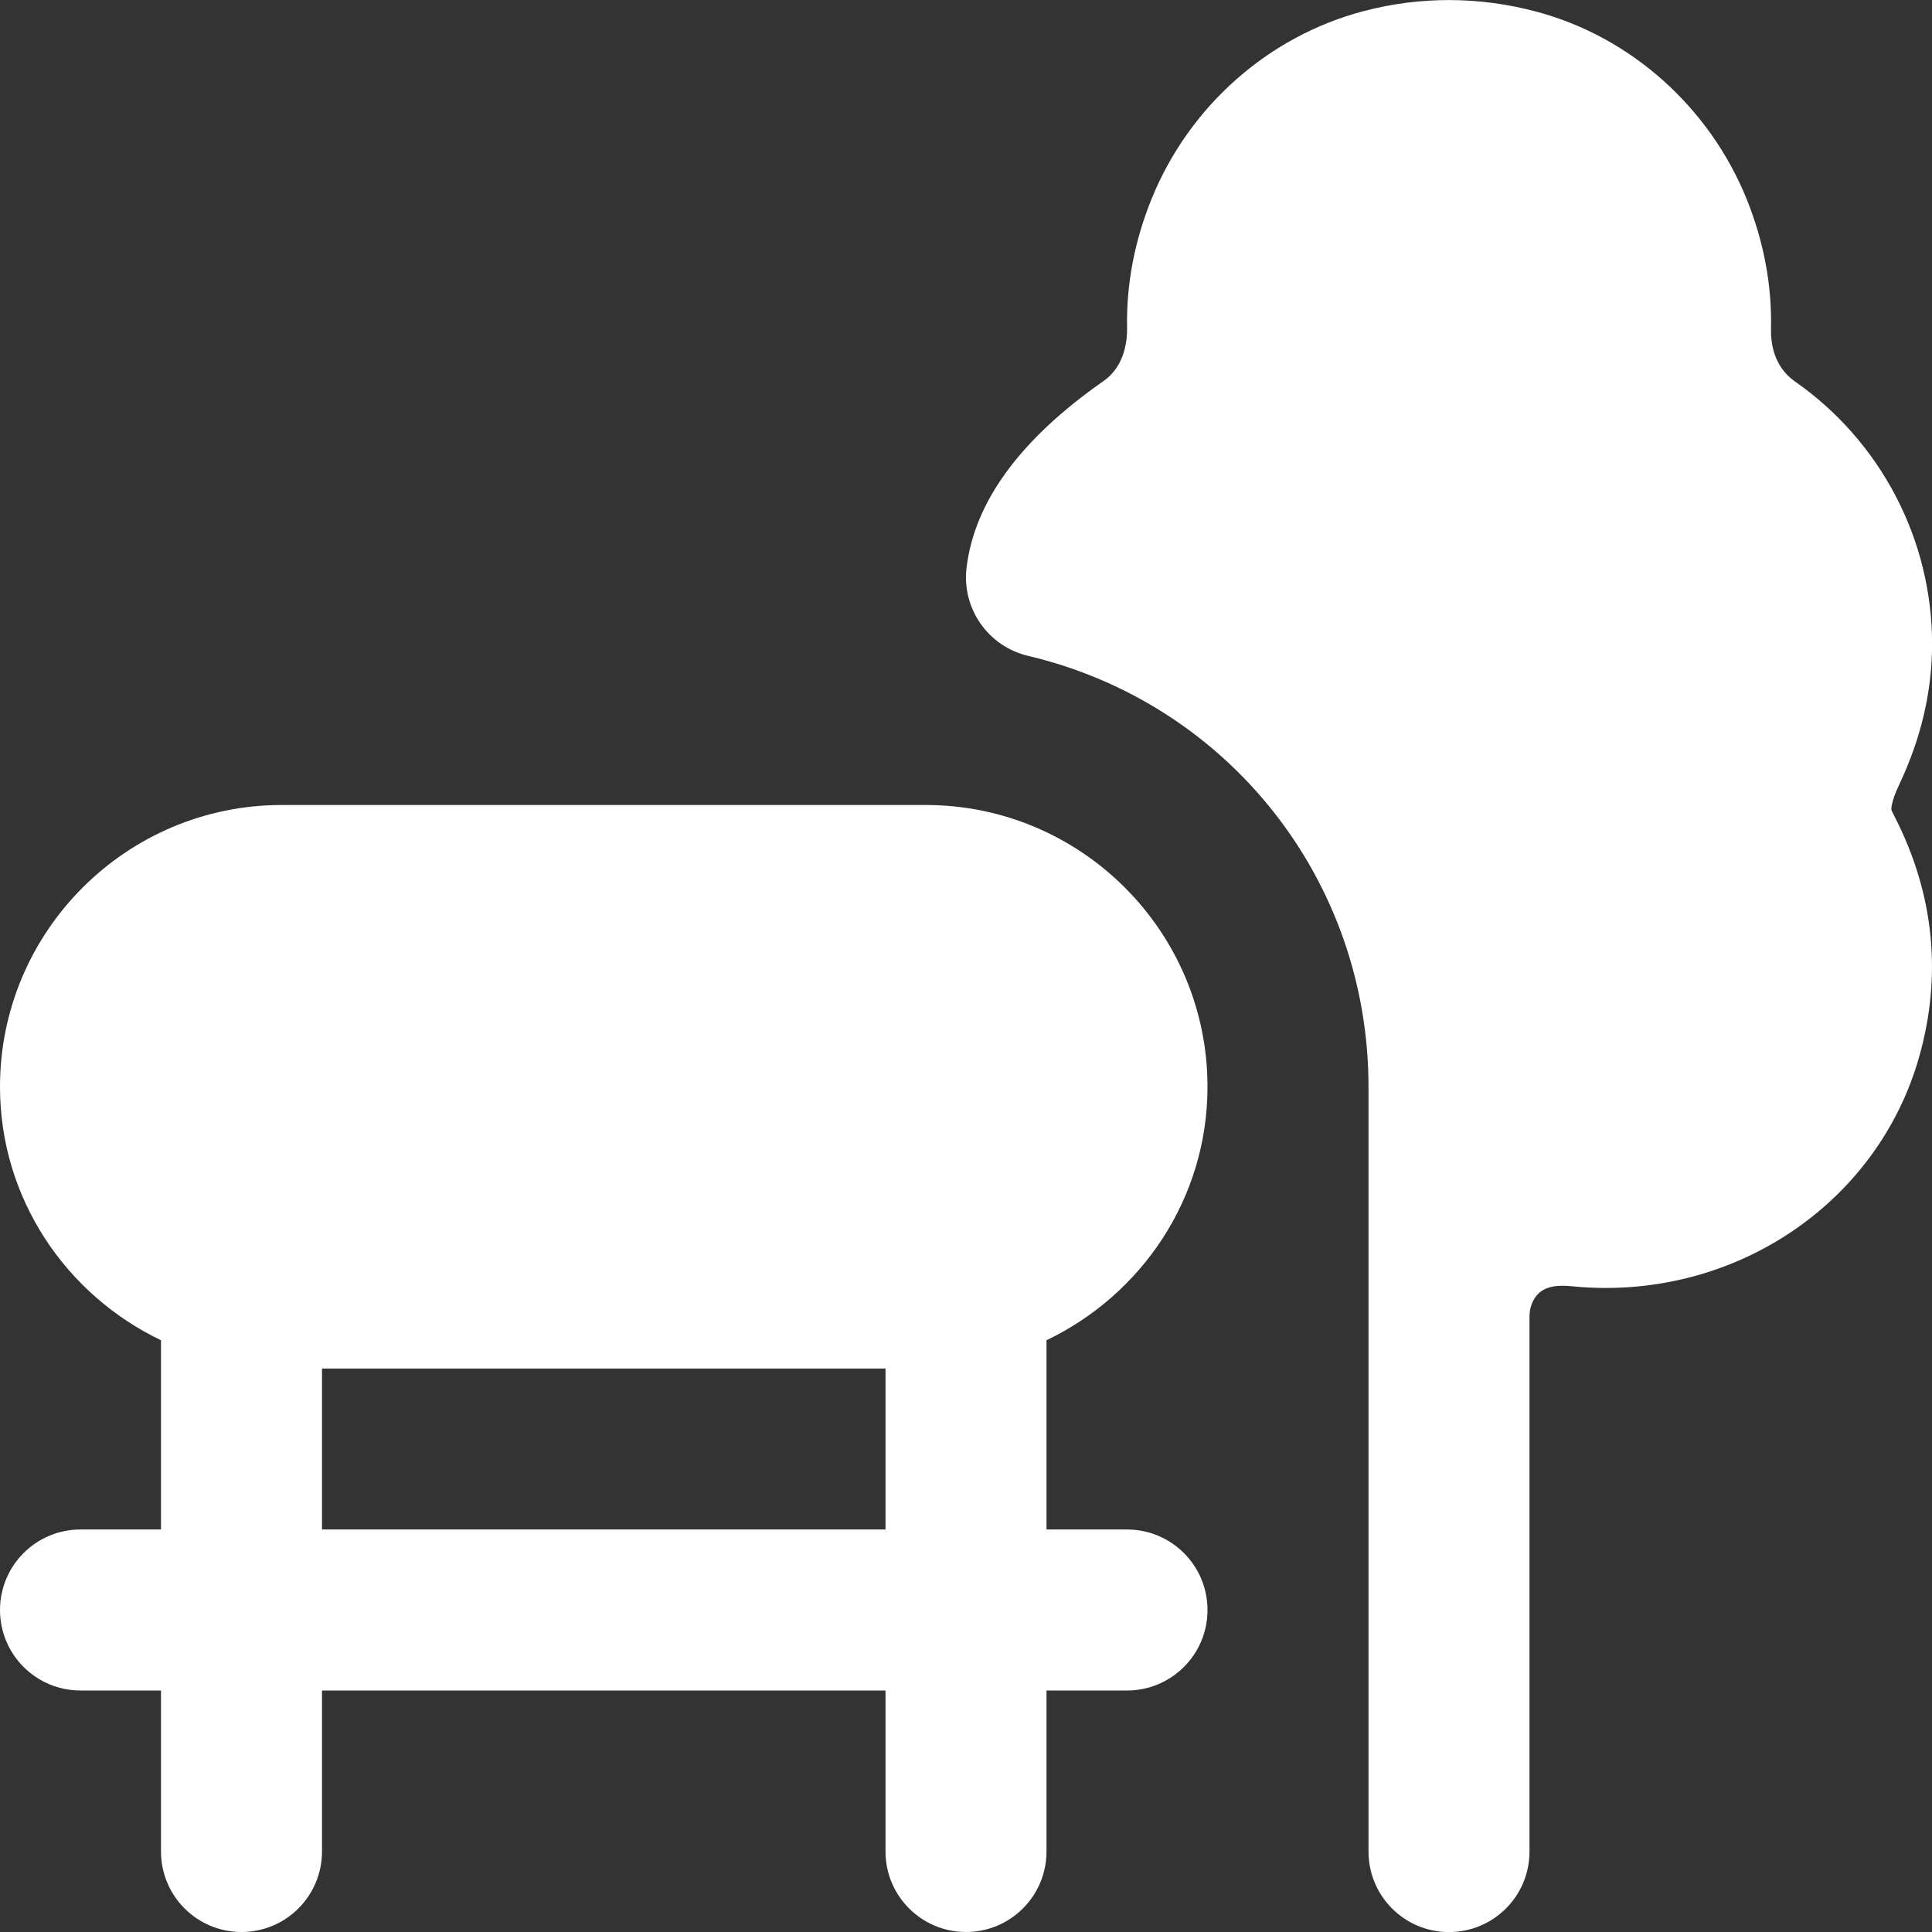 <?xml version="1.0" encoding="UTF-8"?> <svg xmlns="http://www.w3.org/2000/svg" width="512" height="512" viewBox="0 0 512 512" fill="none"><rect x="0" y="0" width="512" height="512" fill="#333333" stroke="none"/><g clip-path="url(#clip0_86_31)"><path d="M320 288C320 246.827 286.507 213.333 245.333 213.333H74.667C33.493 213.333 0 246.827 0 288C0 317.675 17.536 343.147 42.667 355.179V405.333H21.333C9.557 405.333 0 414.869 0 426.667C0 438.464 9.557 448 21.333 448H42.667V490.667C42.667 502.464 52.224 512 64 512C75.776 512 85.333 502.464 85.333 490.667V448H234.667V490.667C234.667 502.464 244.224 512 256 512C267.776 512 277.333 502.464 277.333 490.667V448H298.667C310.443 448 320 438.464 320 426.667C320 414.869 310.443 405.333 298.667 405.333H277.333V355.179C302.464 343.147 320 317.675 320 288ZM85.333 405.333V362.667H234.667V405.333H85.333ZM502.272 216.768C512.661 237.227 514.645 258.709 508.608 280.043C497.451 319.488 458.624 345.109 416.448 340.864C411.285 340.352 409.109 341.547 407.936 342.592C406.741 343.68 405.333 345.664 405.333 349.035V490.688C405.333 502.485 395.776 512.021 384 512.021C372.224 512.021 362.667 502.485 362.667 490.688V288C362.667 233.344 325.568 186.347 272.427 173.803C261.909 171.307 254.912 161.344 256.128 150.613C258.133 133.099 270.357 116.395 292.459 100.971C298.24 96.939 298.731 89.856 298.688 86.976C298.453 75.413 300.651 63.851 305.216 52.629C315.2 28.075 336.235 9.515 361.472 2.923C376.533 -1.024 392.128 -0.939 407.189 3.093C432.171 9.771 452.971 28.352 462.869 52.715C467.435 64.043 469.611 75.648 469.333 87.275C469.269 90.709 469.973 97.067 475.605 101.035C498.411 116.928 512.021 142.976 512.021 170.688C512.021 183.253 509.077 195.797 503.275 208C501.056 212.651 501.227 214.549 501.227 214.549C501.291 214.891 501.909 216.021 502.293 216.789L502.272 216.768Z" fill="white"></path></g><defs><clipPath id="clip0_86_31"><rect width="512" height="512" fill="white"></rect></clipPath></defs></svg> 
